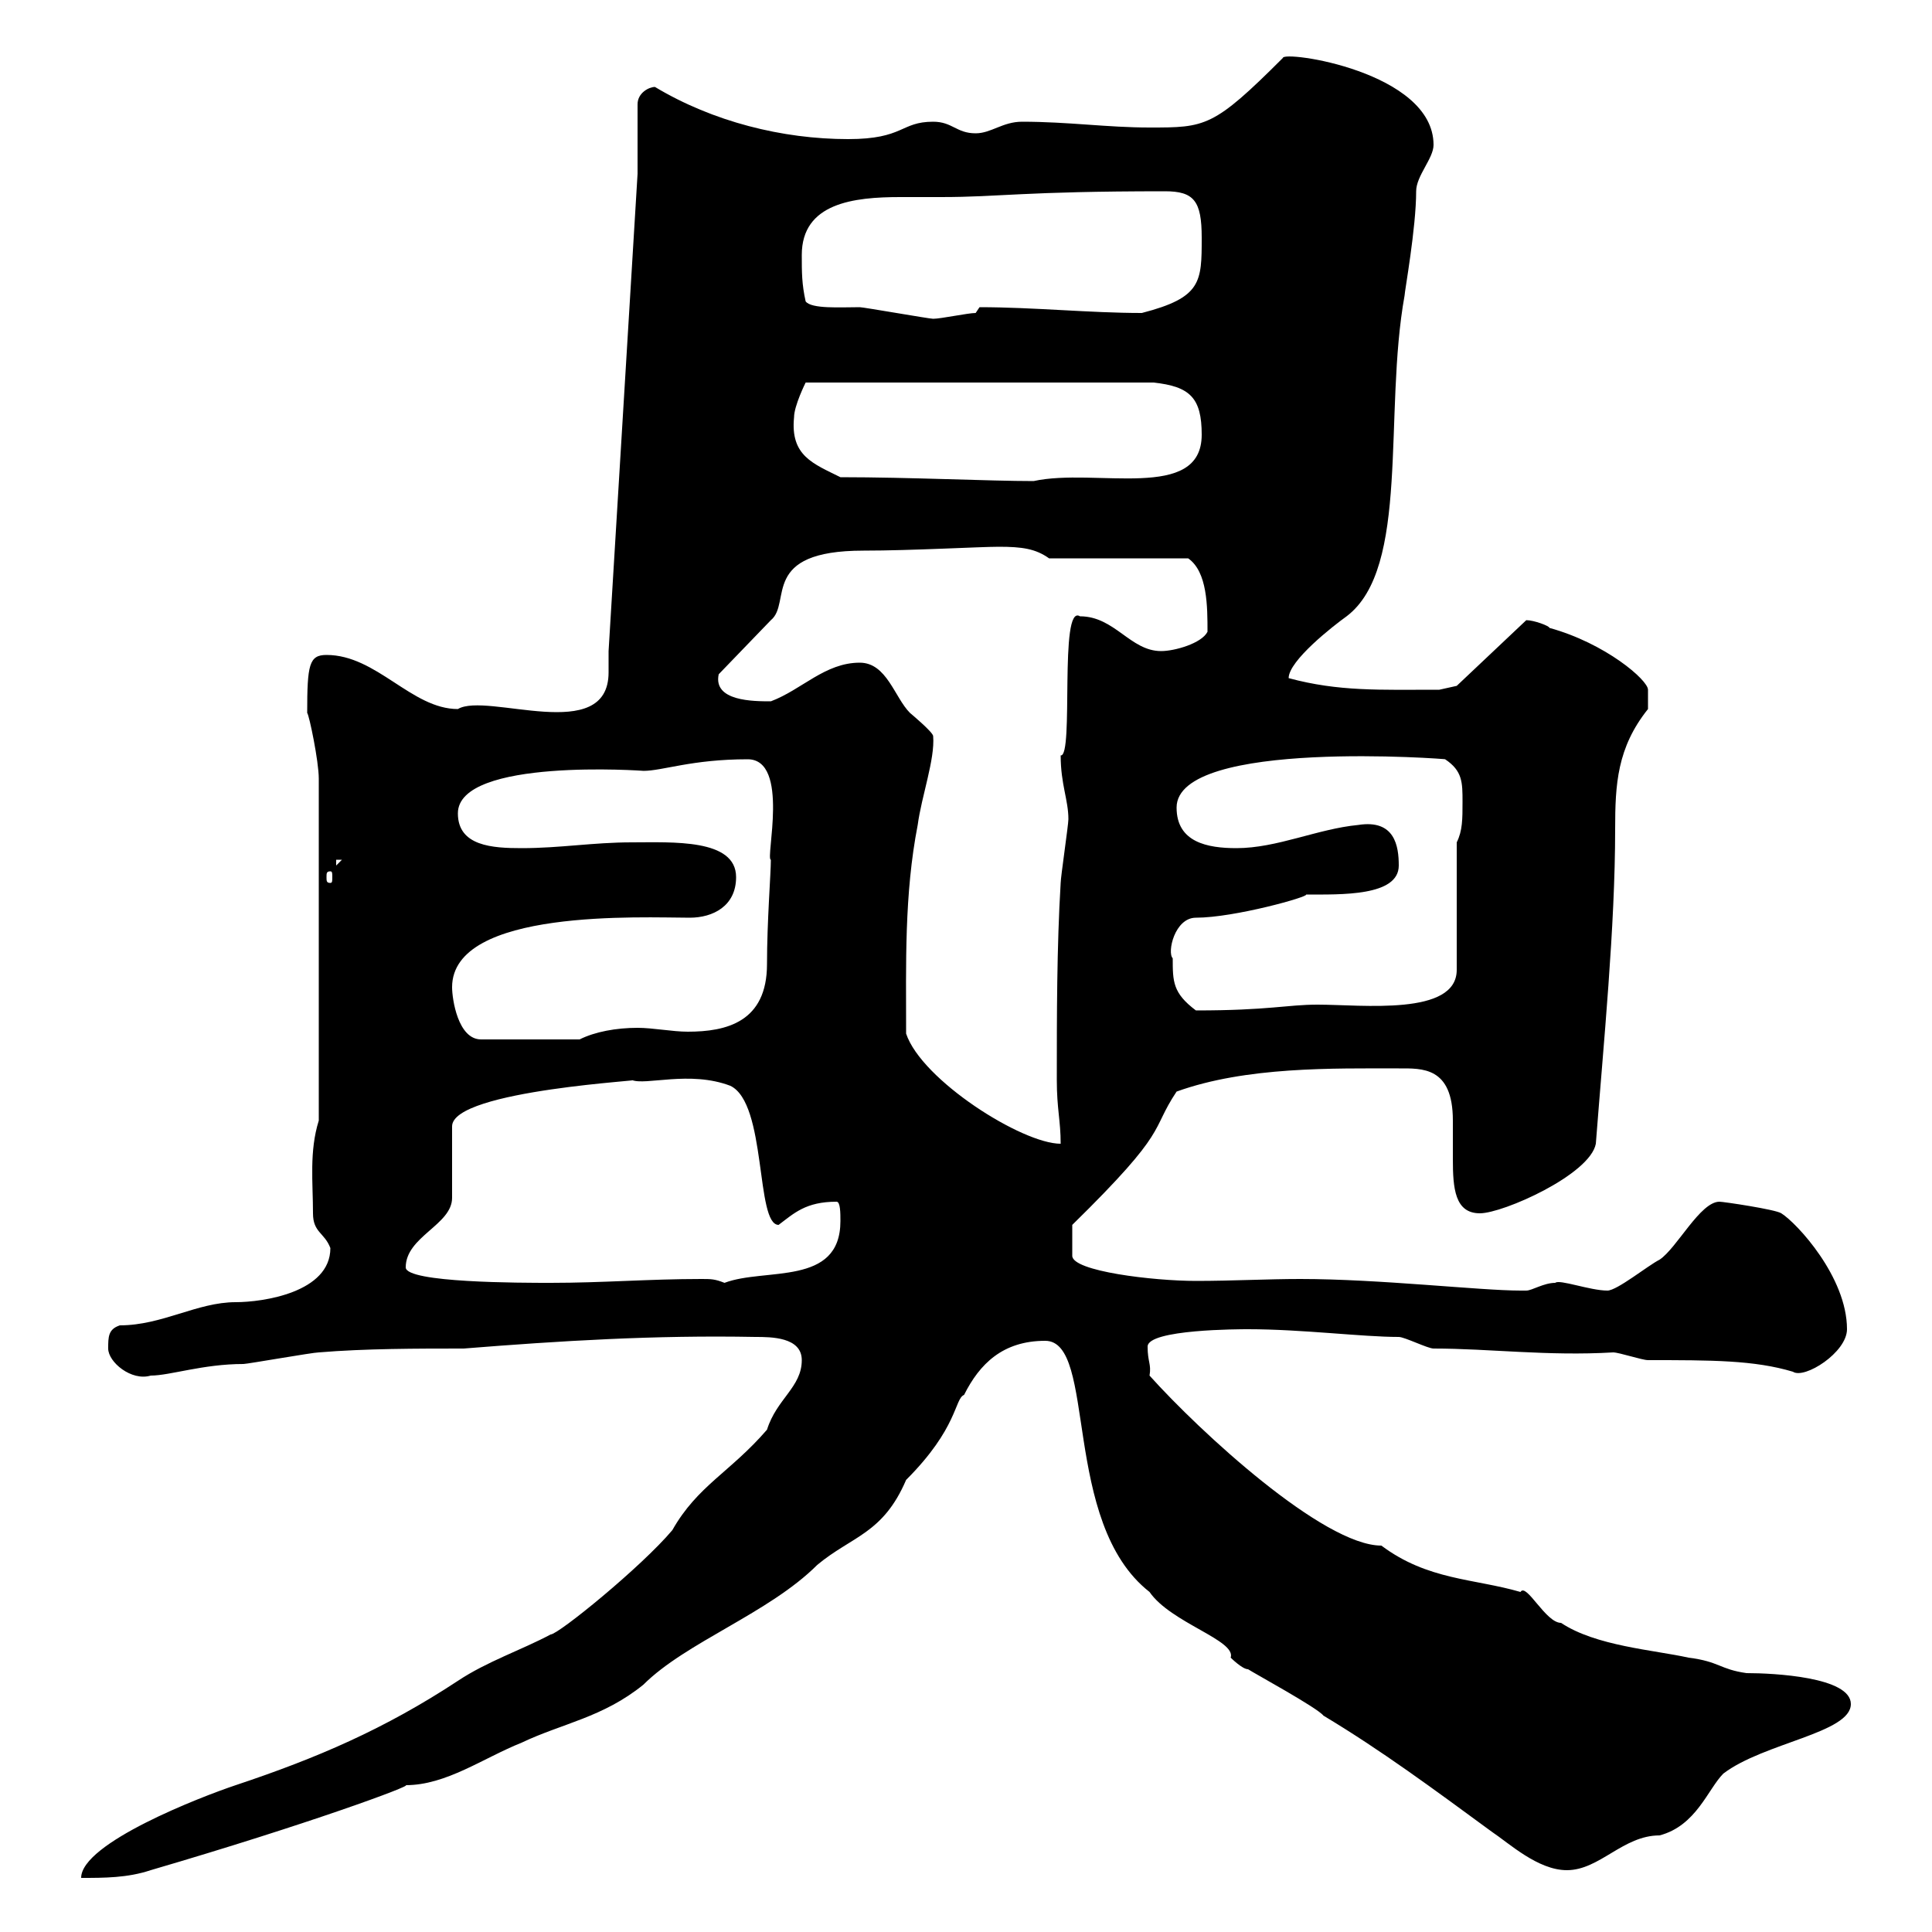 <svg xmlns="http://www.w3.org/2000/svg" xmlns:xlink="http://www.w3.org/1999/xlink" width="300" height="300"><path d="M124.50 211.20C124.50 215.40 120.60 217.20 119.10 222C113.40 228.60 108.30 230.70 104.40 237.60C99.60 243.30 86.70 253.80 85.50 253.80C81 256.20 75.60 258 71.10 261C59.70 268.50 49.20 273 36.60 277.20C31.20 279 12.60 286.20 12.60 291.60C16.20 291.60 19.80 291.60 23.40 290.40C48 283.20 64.20 277.20 63 277.20C69.30 277.20 75 273 81 270.60C87.30 267.60 93.60 266.70 99.90 261.60C106.50 255 119.40 250.50 126.90 243C132.30 238.50 137.10 238.20 140.70 229.80C148.80 221.70 148.20 217.20 149.70 216.60C152.10 211.80 155.70 208.20 162.30 208.20C170.40 208.20 164.70 236.40 178.50 247.20C181.80 252 192 254.70 191.10 257.40C191.10 257.40 192.90 259.20 193.80 259.20C194.70 259.80 204.60 265.20 205.50 266.40C214.50 271.80 222.60 277.80 231.60 284.40C234.30 286.20 238.80 290.40 243.30 290.40C248.40 290.40 252 285 257.70 285C263.40 283.50 265.20 277.80 267.60 275.40C273.90 270.60 287.40 269.10 287.40 264.60C287.40 260.40 275.40 259.80 271.20 259.80C267 259.20 267 258 262.20 257.40C256.80 256.20 247.80 255.60 242.40 252C240 252 237 245.70 236.10 247.20C228.90 245.10 221.70 245.40 214.50 240C205.50 240 186.30 222.30 178.50 213.60C178.80 211.80 178.20 211.50 178.20 209.10C178.20 206.40 192.60 206.40 193.80 206.40C202.20 206.40 211.50 207.60 217.20 207.60C218.10 207.60 221.70 209.40 222.60 209.40C231.30 209.40 240.30 210.60 250.50 210C251.40 210 255 211.20 255.90 211.20C265.80 211.20 272.40 211.20 278.40 213C280.20 214.20 286.80 210 286.80 206.40C286.80 198.30 279 189.90 276.60 188.40C275.70 187.80 267.60 186.60 267 186.60C264 186.60 260.40 193.80 257.70 195.60C255.90 196.50 251.10 200.40 249.60 200.40C246.90 200.40 242.10 198.60 241.50 199.20C239.70 199.20 237.90 200.40 237 200.40C236.10 200.40 236.10 200.40 236.10 200.40C229.80 200.40 214.20 198.60 201.90 198.60C196.80 198.60 191.40 198.90 185.70 198.90C179.10 198.90 166.50 197.40 166.50 195C166.50 194.70 166.50 192 166.50 190.20C181.80 175.20 178.50 175.80 182.70 169.50C193.50 165.60 207 165.90 217.20 165.90C220.80 165.90 225.60 165.60 225.60 174C225.60 175.80 225.60 177.60 225.60 180C225.60 184.50 225.90 188.40 229.80 188.40C233.40 188.40 246.90 182.40 247.80 177.60C249 162 250.80 144 250.80 128.70C250.80 121.80 251.10 116.10 255.90 110.10L255.90 107.10C255.90 105.60 249.30 99.90 240.60 97.50C240.60 97.20 238.20 96.30 237 96.30L226.20 106.50L223.50 107.10C214.20 107.10 207.90 107.40 200.10 105.30C200.10 102.60 207 97.20 209.10 95.70C219 88.20 214.80 64.20 218.10 45.90C218.10 45.30 219.90 35.40 219.90 29.70C219.90 27.30 222.60 24.60 222.60 22.50C222.60 11.10 199.20 7.80 199.20 9C188.40 19.80 187.20 19.80 178.50 19.80C171.90 19.80 165.90 18.90 158.70 18.90C155.70 18.90 153.90 20.70 151.50 20.70C148.50 20.70 147.90 18.90 144.90 18.90C139.80 18.90 140.40 21.60 131.70 21.60C121.50 21.60 110.70 18.90 101.70 13.50C100.80 13.50 99 14.40 99 16.20L99 27L94.50 101.10C94.50 102 94.50 103.20 94.50 104.40C94.50 115.80 75.60 107.40 71.10 110.10C63.90 110.10 58.50 101.70 50.70 101.70C48 101.70 47.70 103.20 47.70 110.70C48 111 49.50 118.20 49.50 120.90L49.50 174C48 178.80 48.60 183.60 48.60 188.40C48.60 191.40 50.40 191.40 51.30 193.80C51.30 200.70 40.80 202.20 36.60 202.20C30.60 202.20 25.20 205.80 18.60 205.80C16.80 206.40 16.80 207.60 16.80 209.40C16.80 211.50 20.40 214.50 23.40 213.60C26.40 213.60 31.50 211.80 37.80 211.80C38.40 211.80 48.60 210 49.50 210C56.70 209.40 64.80 209.40 72 209.40C87 208.20 101.70 207.30 117.30 207.60C119.70 207.60 124.50 207.60 124.50 211.20ZM63 196.80C63 192 70.20 190.20 70.20 186L70.20 174.90C70.20 169.20 102 167.70 98.10 167.70C100.20 168.60 107.10 166.20 113.40 168.60C119.10 171.30 117.30 190.20 120.90 190.20C123.30 188.40 125.10 186.60 129.90 186.60C130.50 186.60 130.50 188.40 130.50 189.60C130.50 199.80 118.80 196.80 112.50 199.20C111 198.60 110.40 198.60 108.90 198.60C100.80 198.60 93.60 199.20 85.50 199.20C81 199.20 63 199.20 63 196.80ZM140.70 160.50C140.70 149.70 140.40 138.90 142.50 128.10C143.10 123.60 145.20 117.90 144.90 114.30C144.90 113.70 141.30 110.70 141.30 110.70C138.90 108.30 137.70 102.90 133.50 102.90C128.10 102.90 124.50 107.10 119.70 108.90C117 108.90 110.70 108.90 111.60 104.70L119.70 96.30C123 93.60 117.90 85.50 134.10 85.50C141.60 85.50 152.10 84.90 155.10 84.90C158.70 84.90 160.80 85.20 162.90 86.70L184.50 86.70C187.50 88.80 187.50 94.20 187.50 98.10C186.60 99.90 182.40 101.10 180.30 101.10C175.50 101.10 173.10 95.70 167.70 95.70C164.40 93.60 166.80 117.60 164.70 117.30C164.70 121.80 165.90 124.20 165.90 127.20C165.90 128.10 164.70 136.20 164.70 137.10C164.10 147 164.10 157.80 164.10 167.70C164.10 172.20 164.70 174 164.70 177.60C158.70 177.60 143.10 167.70 140.70 160.50ZM70.20 153.30C70.20 141 99.90 142.50 107.10 142.50C110.70 142.50 114.30 140.70 114.30 136.20C114.30 130.20 104.40 130.80 98.10 130.80C92.10 130.80 87 131.70 81 131.70C76.50 131.70 71.10 131.40 71.10 126.30C71.10 117.60 100.20 119.70 99.90 119.70C102.90 119.70 107.40 117.90 116.10 117.90C122.70 117.90 118.80 133.50 119.70 133.50C119.70 135.60 119.10 143.10 119.10 149.70C119.10 158.70 112.80 160.20 106.80 160.20C104.40 160.20 101.40 159.60 99 159.60C95.70 159.60 92.40 160.20 90 161.40L74.70 161.40C71.10 161.40 70.20 155.10 70.20 153.30ZM182.10 148.80C181.20 147.90 182.40 142.50 185.70 142.50C191.70 142.50 203.40 139.20 202.80 138.90C208.20 138.90 217.20 139.20 217.20 134.40C217.20 131.40 216.60 127.20 210.90 128.10C204.60 128.70 198.30 131.70 192 131.70C187.50 131.70 182.70 130.80 182.70 125.40C182.70 114.60 225.30 117.90 224.40 117.90C227.10 119.70 227.10 121.50 227.10 124.50C227.10 127.20 227.10 129 226.20 130.80L226.20 150.60C226.20 157.80 211.50 156 204.60 156C199.80 156 197.10 156.90 185.70 156.90C182.10 154.20 182.10 152.40 182.10 148.80ZM51.30 135.30C51.60 135.30 51.60 135.60 51.60 136.20C51.60 136.80 51.60 137.10 51.30 137.10C50.70 137.10 50.70 136.80 50.70 136.20C50.70 135.60 50.70 135.30 51.30 135.30ZM52.20 133.50L53.10 133.50L52.20 134.40ZM130.50 74.10C126.30 72 122.70 70.80 123.30 64.80C123.30 63 125.10 59.40 125.10 59.40L179.10 59.40C184.80 60 186.60 61.80 186.60 67.50C186.60 78 170.10 72.60 160.50 74.70C153.60 74.70 141.30 74.10 130.50 74.10ZM125.10 46.80C124.50 44.10 124.50 42.30 124.50 39.60C124.50 31.50 132.60 30.60 139.80 30.60C142.20 30.60 144.30 30.60 146.10 30.60C155.40 30.60 158.70 29.70 180.90 29.70C185.40 29.70 186.60 31.20 186.60 36.90C186.60 43.80 186.60 46.20 177.30 48.60C169.20 48.60 160.50 47.70 152.10 47.70C152.10 47.70 151.50 48.60 151.50 48.60C150.30 48.60 146.10 49.50 144.90 49.50C144.30 49.50 134.10 47.70 133.50 47.70C130.50 47.70 126 48 125.10 46.80Z"/></svg>